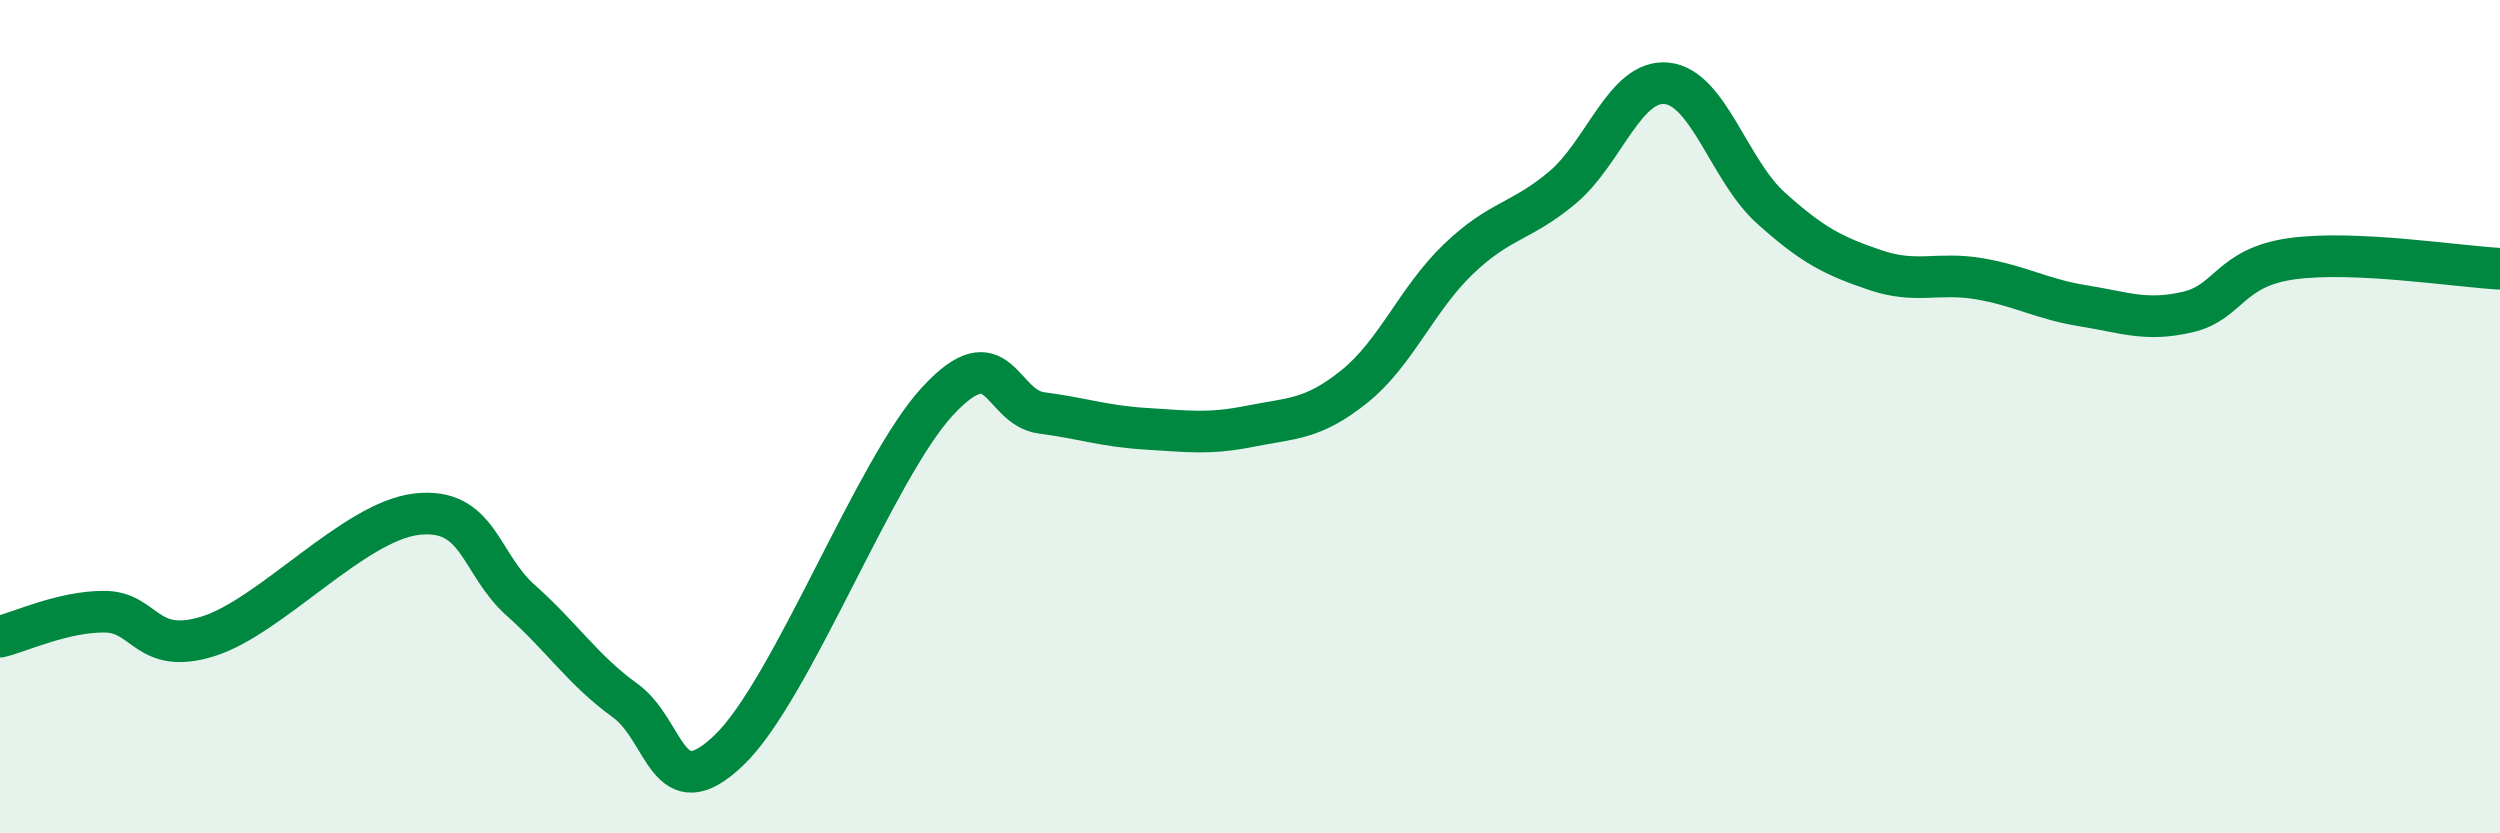 
    <svg width="60" height="20" viewBox="0 0 60 20" xmlns="http://www.w3.org/2000/svg">
      <path
        d="M 0,15.28 C 0.5,15.16 1.5,14.68 2.5,14.68 C 3.5,14.68 3.5,15.74 5,15.27 C 6.5,14.8 8.5,12.51 10,12.34 C 11.5,12.17 11.5,13.52 12.5,14.41 C 13.5,15.3 14,16.09 15,16.81 C 16,17.53 16,19.44 17.5,18 C 19,16.56 21,11.25 22.5,9.63 C 24,8.01 24,9.78 25,9.91 C 26,10.04 26.5,10.23 27.5,10.29 C 28.5,10.35 29,10.43 30,10.23 C 31,10.03 31.5,10.08 32.5,9.28 C 33.5,8.48 34,7.18 35,6.22 C 36,5.26 36.5,5.34 37.5,4.5 C 38.5,3.66 39,1.9 40,2 C 41,2.1 41.5,4.09 42.5,4.99 C 43.5,5.89 44,6.14 45,6.48 C 46,6.82 46.5,6.52 47.5,6.69 C 48.5,6.86 49,7.18 50,7.34 C 51,7.5 51.5,7.72 52.5,7.49 C 53.5,7.26 53.5,6.42 55,6.21 C 56.5,6 59,6.4 60,6.45L60 20L0 20Z"
        fill="#008740"
        opacity="0.1"
        stroke-linecap="round"
        stroke-linejoin="round"
      />
      <path
        d="M 0,15.28 C 0.5,15.16 1.5,14.68 2.5,14.68 C 3.5,14.68 3.5,15.74 5,15.27 C 6.5,14.8 8.5,12.51 10,12.34 C 11.5,12.17 11.5,13.52 12.5,14.41 C 13.5,15.3 14,16.09 15,16.81 C 16,17.53 16,19.44 17.5,18 C 19,16.56 21,11.25 22.5,9.63 C 24,8.01 24,9.78 25,9.91 C 26,10.04 26.5,10.23 27.5,10.29 C 28.5,10.35 29,10.43 30,10.23 C 31,10.03 31.5,10.08 32.5,9.28 C 33.5,8.48 34,7.18 35,6.22 C 36,5.26 36.5,5.34 37.5,4.5 C 38.5,3.66 39,1.9 40,2 C 41,2.1 41.5,4.09 42.5,4.99 C 43.5,5.89 44,6.14 45,6.48 C 46,6.82 46.5,6.52 47.5,6.69 C 48.5,6.86 49,7.18 50,7.34 C 51,7.5 51.5,7.72 52.5,7.49 C 53.5,7.26 53.5,6.42 55,6.21 C 56.5,6 59,6.4 60,6.45"
        stroke="#008740"
        stroke-width="1"
        fill="none"
        stroke-linecap="round"
        stroke-linejoin="round"
      />
    </svg>
  